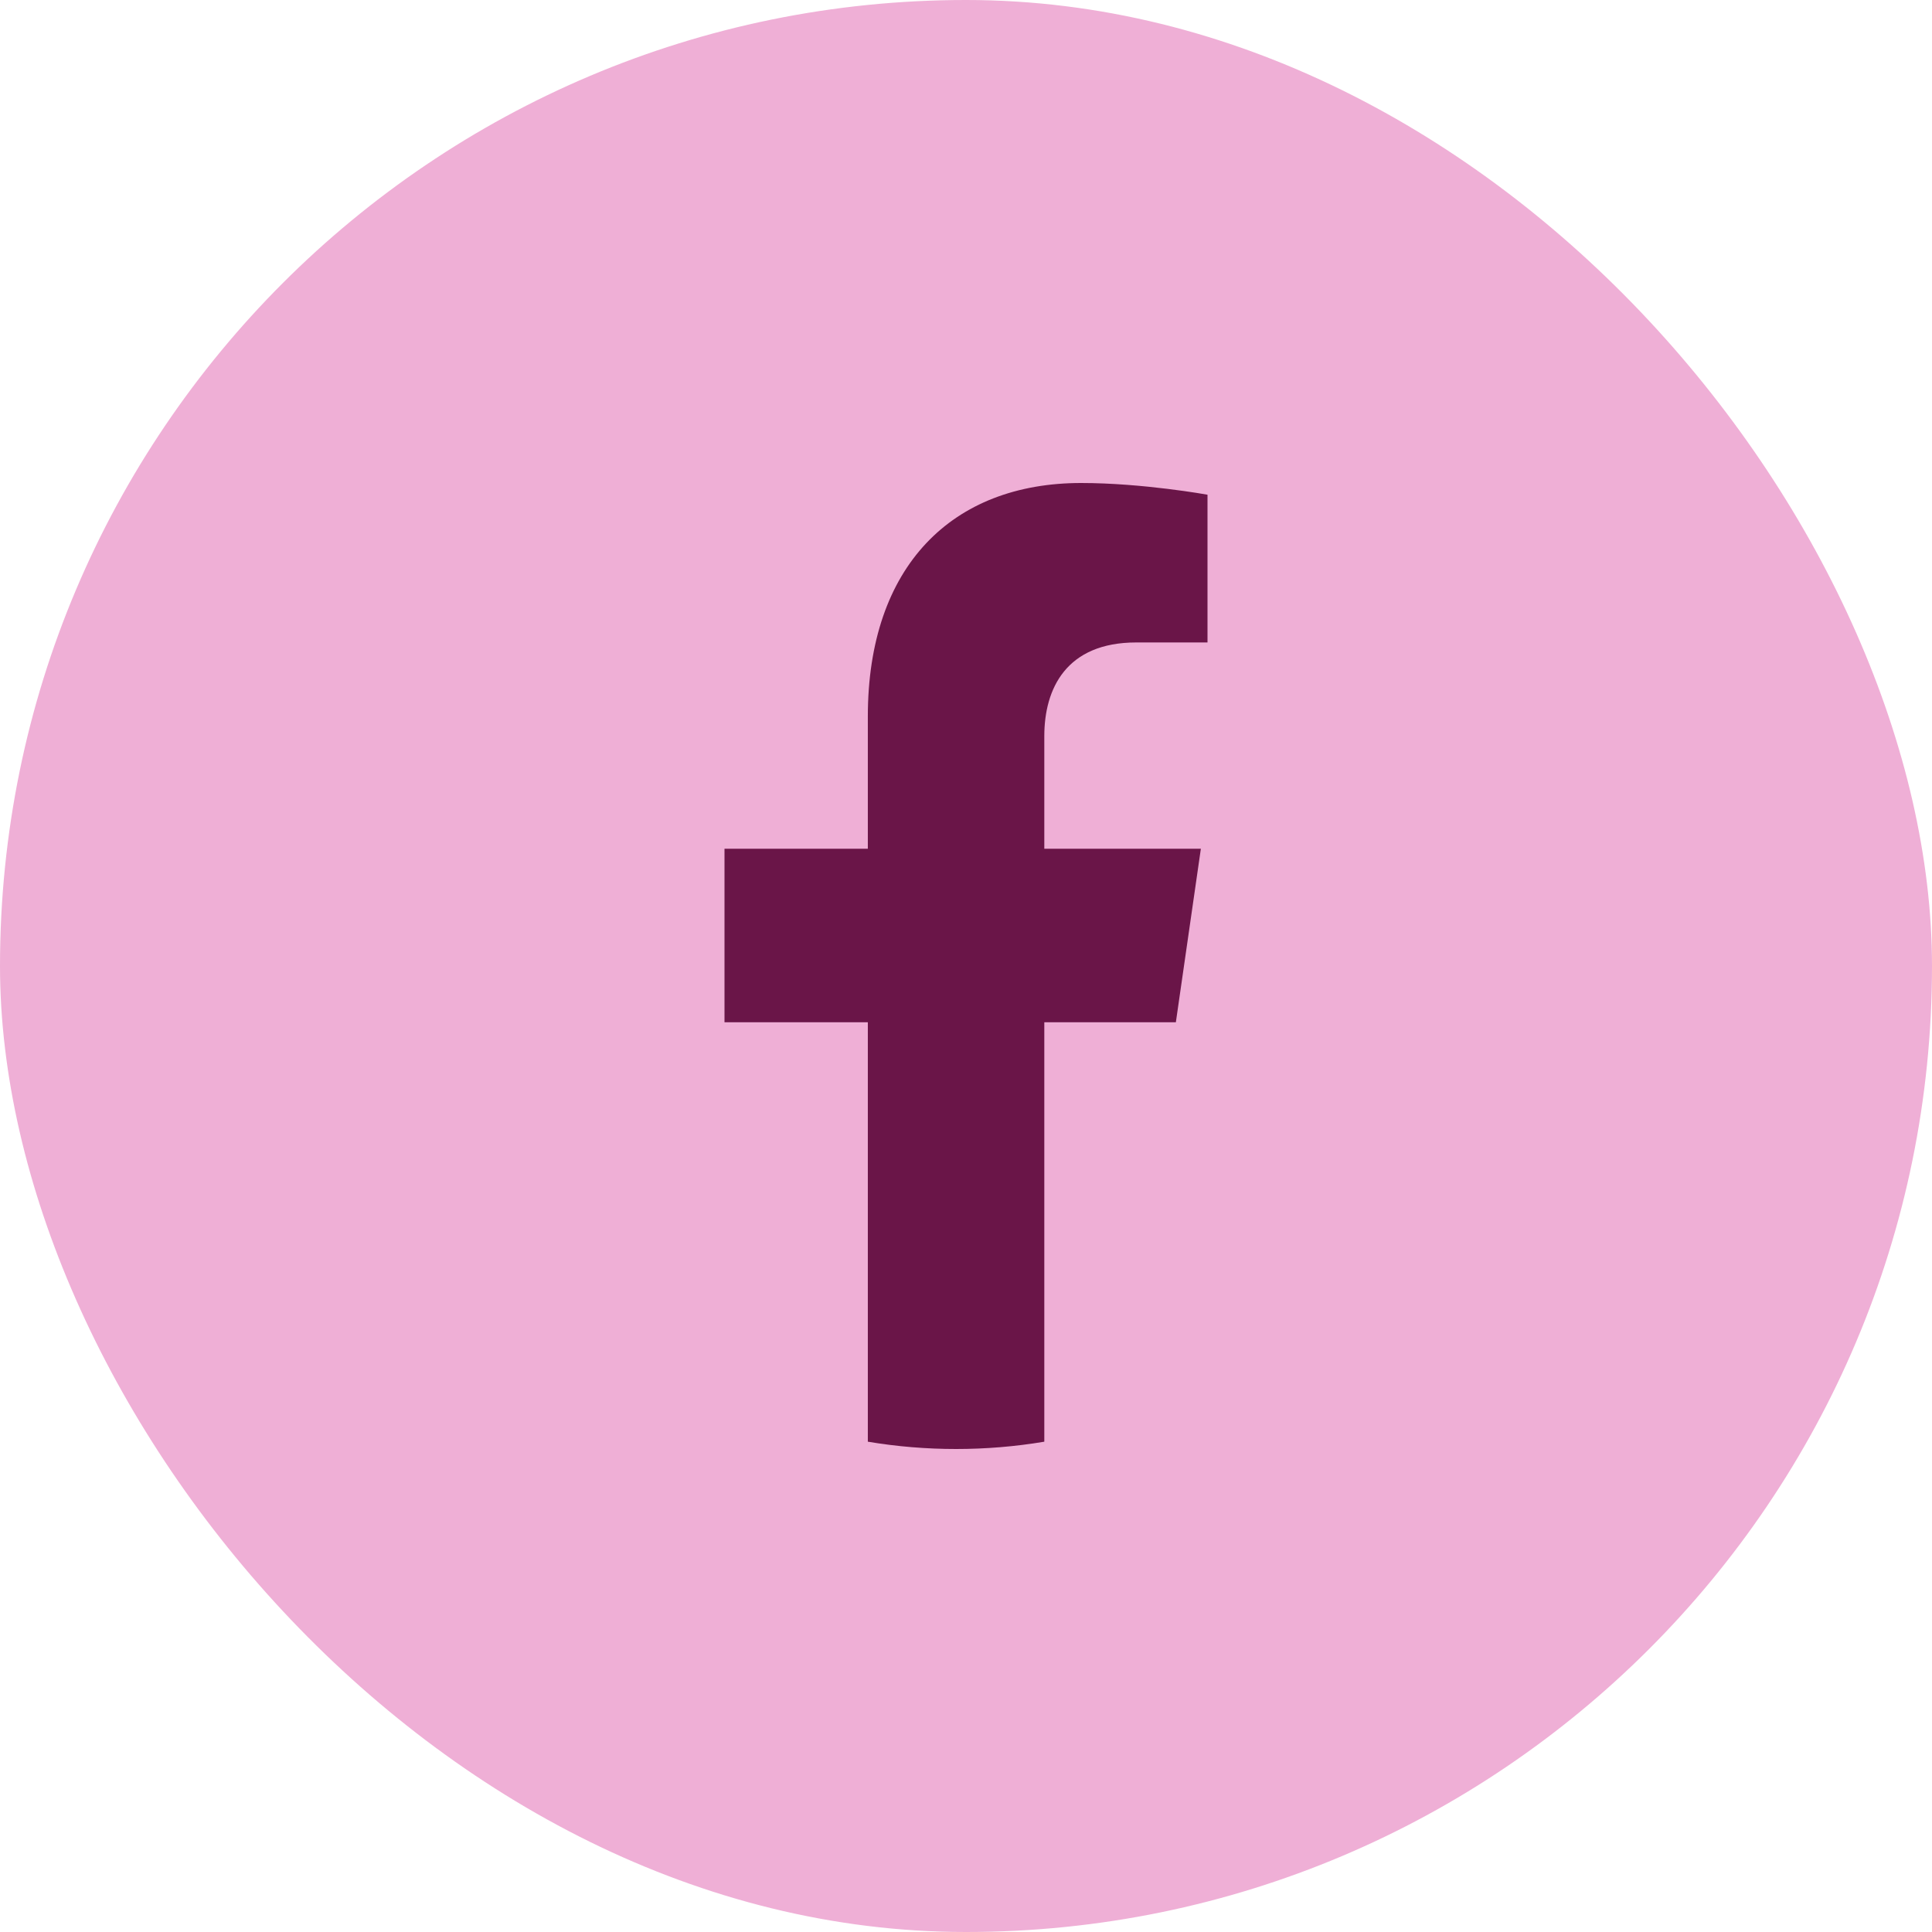<svg width="32" height="32" viewBox="0 0 32 32" fill="none" xmlns="http://www.w3.org/2000/svg">
<rect width="32" height="32" rx="16" fill="#EFAFD6"/>
<path d="M19.476 16.932L19.89 14.058H17.297V12.193C17.297 11.407 17.659 10.641 18.821 10.641H20V8.194C20 8.194 18.93 8 17.907 8C15.771 8 14.374 9.376 14.374 11.868V14.058H12V16.932H14.374V23.879C14.858 23.96 15.346 24 15.836 24C16.325 24 16.813 23.96 17.297 23.879V16.932H19.476Z" fill="#6A1548"/>
</svg>
